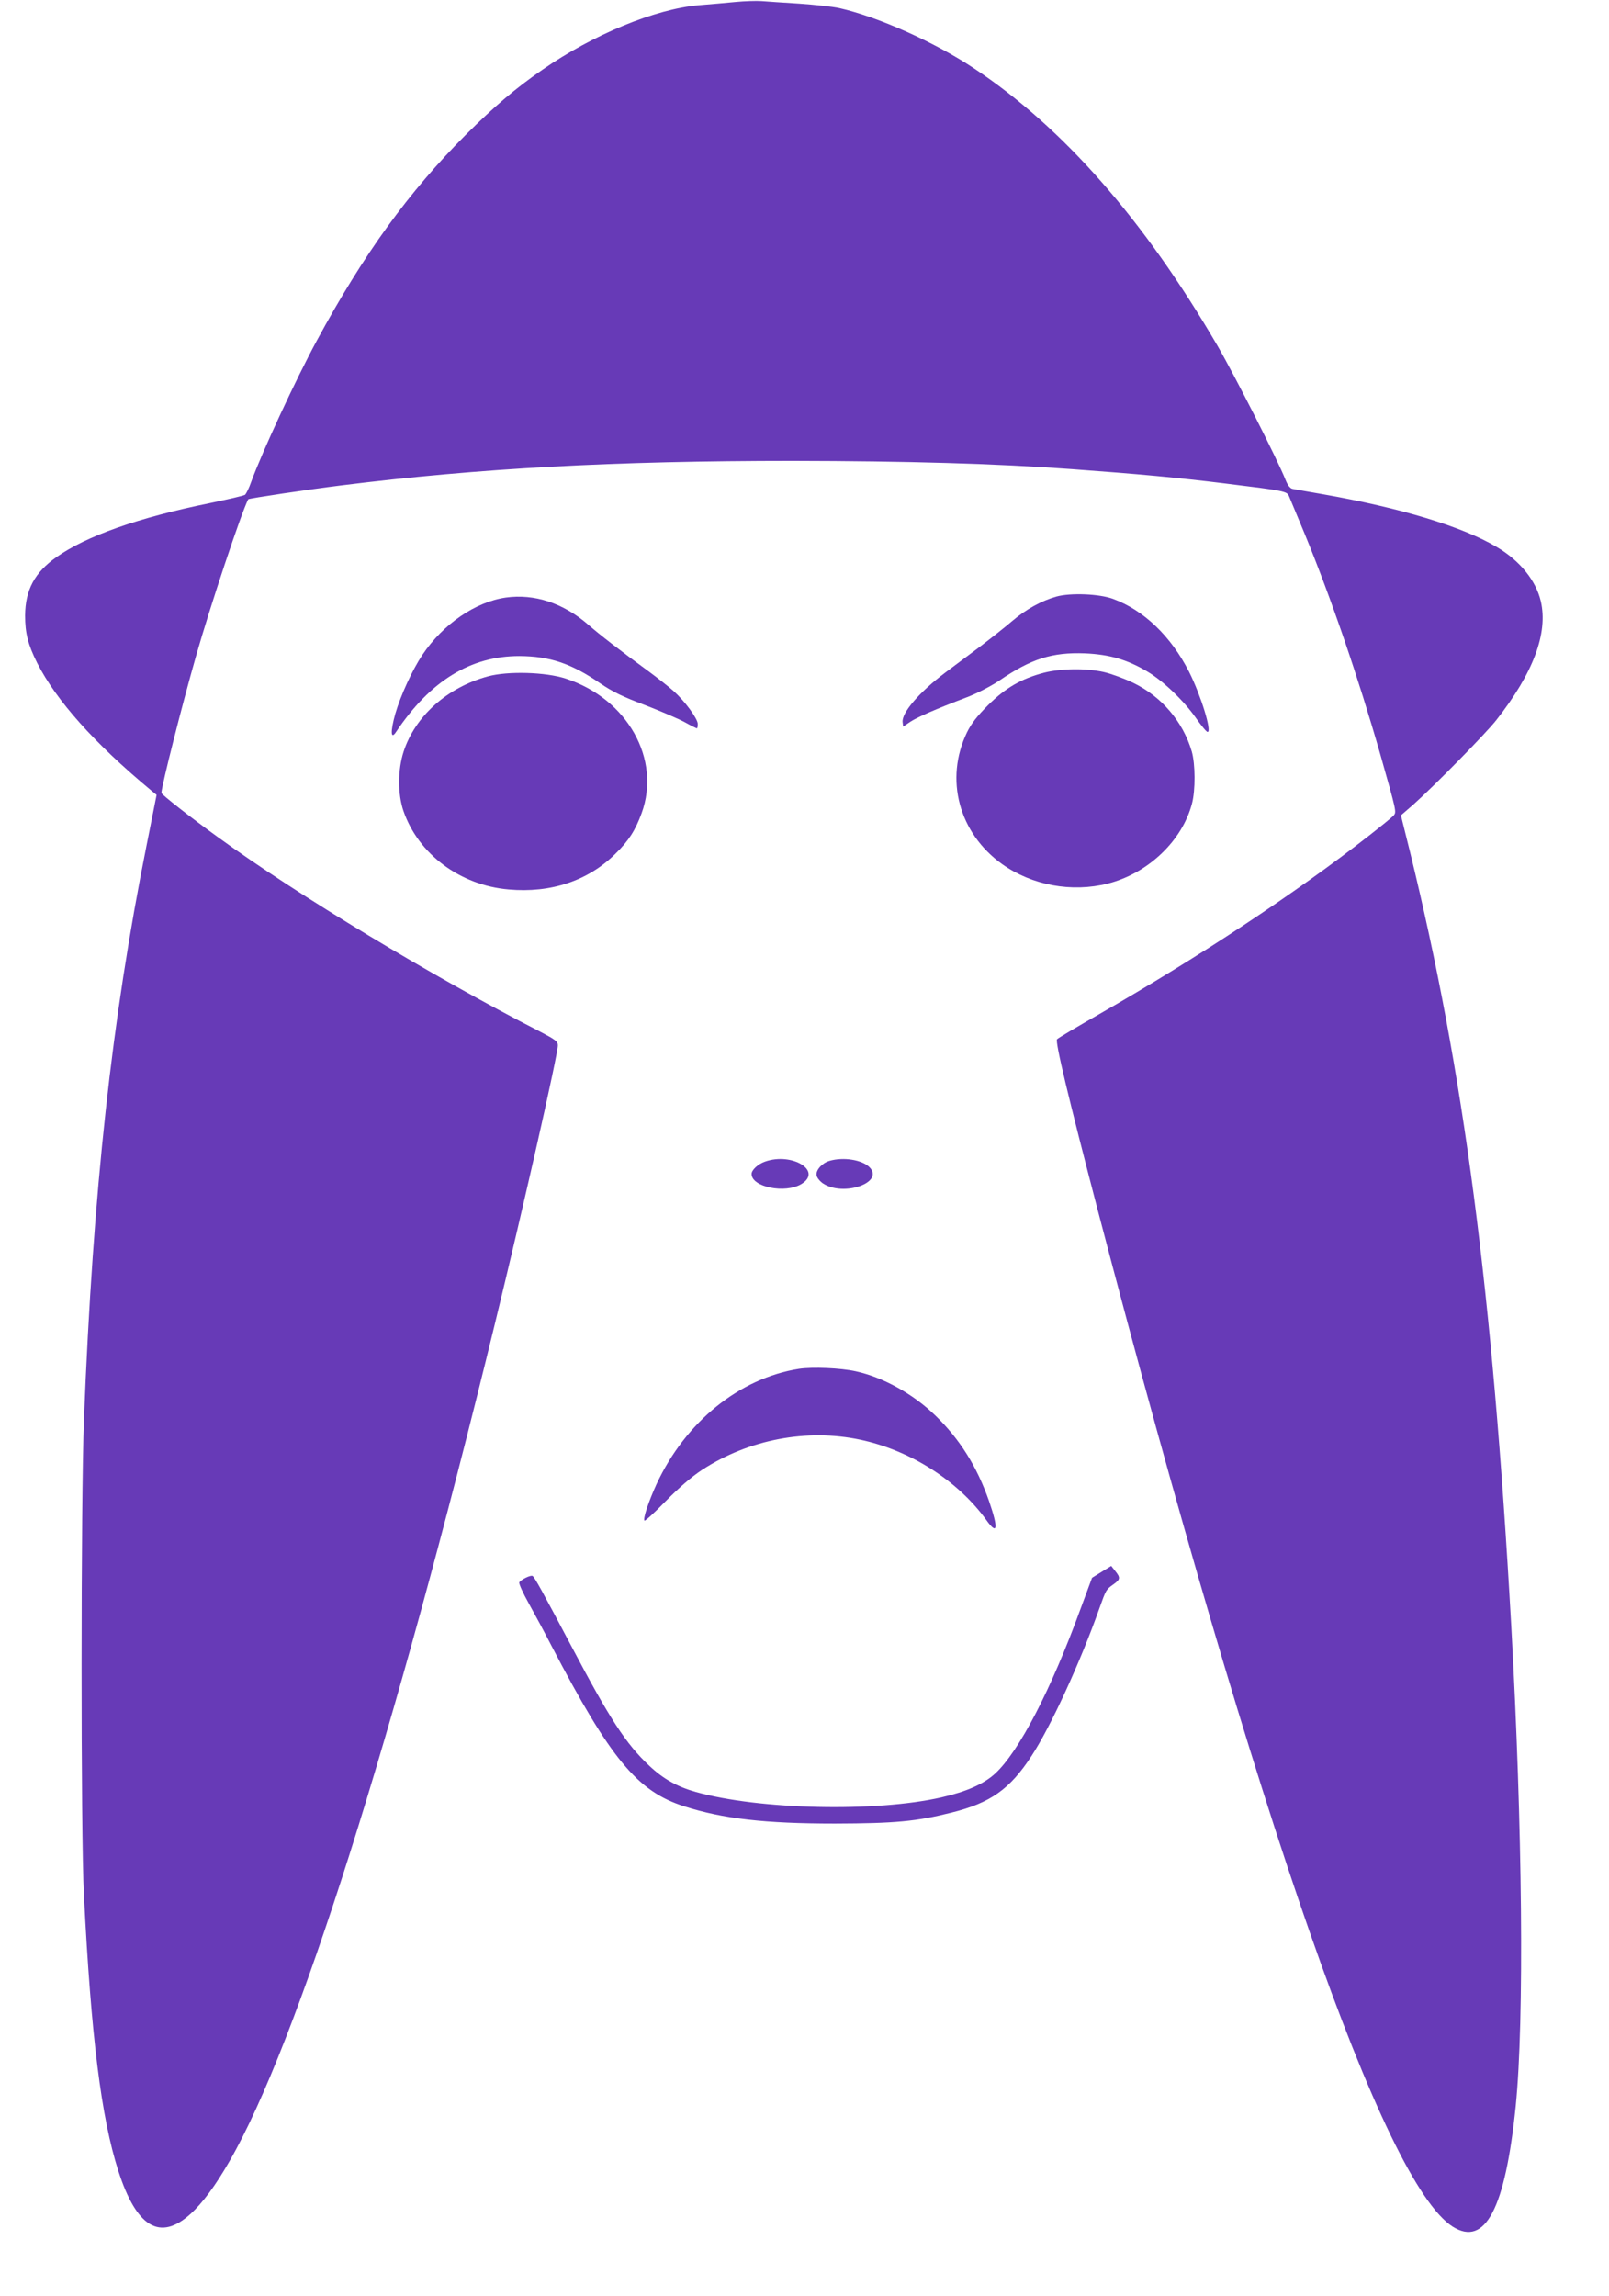 <?xml version="1.0" standalone="no"?>
<!DOCTYPE svg PUBLIC "-//W3C//DTD SVG 20010904//EN"
 "http://www.w3.org/TR/2001/REC-SVG-20010904/DTD/svg10.dtd">
<svg version="1.0" xmlns="http://www.w3.org/2000/svg"
 width="897pt" height="1280pt" viewBox="0 0 897 1280"
 preserveAspectRatio="xMidYMid meet">
<g transform="translate(0,1280) scale(0.1,-0.1)"
fill="#673ab7" stroke="none">
<path d="M4100 12789 c-52 -5 -144 -13 -205 -18 -242 -21 -589 -164 -870 -359
-151 -104 -270 -206 -426 -361 -321 -321 -572 -668 -833 -1150 -117 -216 -305
-621 -366 -788 -12 -35 -28 -66 -34 -71 -6 -5 -93 -25 -194 -46 -400 -81 -692
-184 -858 -302 -121 -85 -173 -183 -174 -325 0 -98 16 -162 67 -264 106 -209
318 -447 632 -708 l34 -28 -56 -282 c-195 -974 -298 -1918 -349 -3202 -17
-439 -18 -2310 0 -2650 40 -788 96 -1238 192 -1537 101 -314 232 -392 401
-240 67 60 140 158 219 296 376 652 918 2363 1480 4671 159 652 350 1496 350
1548 0 22 -14 32 -102 78 -594 304 -1346 758 -1791 1081 -151 109 -317 239
-317 248 0 36 115 490 192 760 80 282 255 807 292 877 3 5 339 55 516 77 770
96 1522 137 2521 137 630 -1 1134 -15 1554 -46 370 -27 587 -47 855 -80 341
-42 345 -43 357 -73 6 -15 45 -109 87 -209 146 -355 297 -795 421 -1228 90
-318 91 -321 75 -340 -7 -9 -70 -60 -139 -114 -408 -319 -948 -676 -1501 -993
-124 -71 -231 -134 -237 -141 -12 -12 64 -328 228 -957 891 -3404 1594 -5418
1978 -5662 181 -114 293 101 351 672 48 479 38 1550 -25 2680 -105 1869 -263
3080 -564 4310 l-51 205 68 59 c113 100 405 397 463 471 207 263 290 485 249
663 -27 116 -117 227 -246 303 -192 114 -536 218 -969 294 -82 14 -159 28
-170 30 -13 3 -27 21 -39 52 -42 107 -282 579 -377 743 -410 704 -863 1220
-1362 1551 -219 145 -532 285 -748 334 -37 8 -138 19 -225 25 -88 5 -181 12
-209 14 -27 2 -93 0 -145 -5z"/>
<path d="M5891 9475 c-86 -24 -170 -71 -246 -135 -38 -33 -122 -99 -185 -147
-63 -47 -149 -111 -190 -142 -145 -109 -245 -225 -238 -277 l3 -24 39 26 c39
26 139 70 318 138 55 21 132 61 177 91 180 123 296 160 480 153 135 -6 233
-34 345 -100 89 -52 205 -163 273 -260 30 -43 59 -78 65 -78 26 0 -38 206
-103 335 -102 200 -253 344 -425 407 -77 28 -235 34 -313 13z"/>
<path d="M2820 9469 c-169 -24 -349 -147 -465 -319 -56 -84 -121 -225 -151
-328 -28 -99 -26 -148 4 -102 190 284 415 423 687 423 170 -1 290 -41 451
-152 69 -47 126 -75 249 -121 88 -34 188 -77 223 -96 34 -19 65 -34 67 -34 3
0 5 11 5 24 0 30 -72 128 -136 185 -27 24 -87 71 -133 105 -161 118 -277 207
-343 265 -139 120 -299 172 -458 150z"/>
<path d="M5820 9050 c-126 -33 -214 -84 -311 -180 -62 -62 -94 -103 -118 -152
-126 -261 -46 -562 196 -735 166 -118 388 -159 590 -108 223 57 413 237 468
445 20 74 19 222 -1 291 -49 167 -169 307 -327 383 -50 24 -124 51 -164 60
-98 22 -239 20 -333 -4z"/>
<path d="M2721 9030 c-227 -61 -407 -222 -471 -420 -33 -102 -33 -236 -1 -330
83 -241 316 -415 587 -438 235 -21 442 48 594 198 74 72 112 131 147 227 110
302 -79 637 -422 750 -112 37 -323 43 -434 13z"/>
<path d="M4265 6325 c-40 -14 -75 -47 -75 -69 0 -73 187 -111 278 -56 119 73
-52 178 -203 125z"/>
<path d="M4624 6329 c-41 -12 -76 -51 -72 -80 2 -13 18 -33 35 -45 114 -77
346 4 260 90 -41 41 -145 58 -223 35z"/>
<path d="M4455 5170 c-332 -52 -633 -295 -795 -643 -43 -94 -77 -194 -67 -203
3 -4 57 45 119 109 76 77 143 135 204 175 259 168 582 230 879 167 279 -59
543 -227 703 -447 63 -89 69 -50 16 104 -68 194 -163 346 -301 479 -124 120
-291 212 -442 245 -86 19 -241 25 -316 14z"/>
<path d="M6141 4038 l-53 -33 -63 -170 c-166 -456 -345 -800 -478 -922 -64
-58 -159 -100 -299 -132 -363 -83 -1014 -69 -1368 30 -104 29 -183 73 -262
148 -128 120 -219 260 -430 660 -166 314 -208 390 -219 396 -10 7 -64 -20 -74
-35 -4 -6 20 -59 53 -118 33 -59 90 -165 127 -237 328 -629 478 -811 740 -894
215 -69 450 -96 840 -96 336 1 454 12 649 61 218 54 326 131 446 315 108 164
274 527 379 824 38 106 37 104 79 134 38 27 39 37 9 74 l-22 28 -54 -33z"/>
</g>
</svg>
